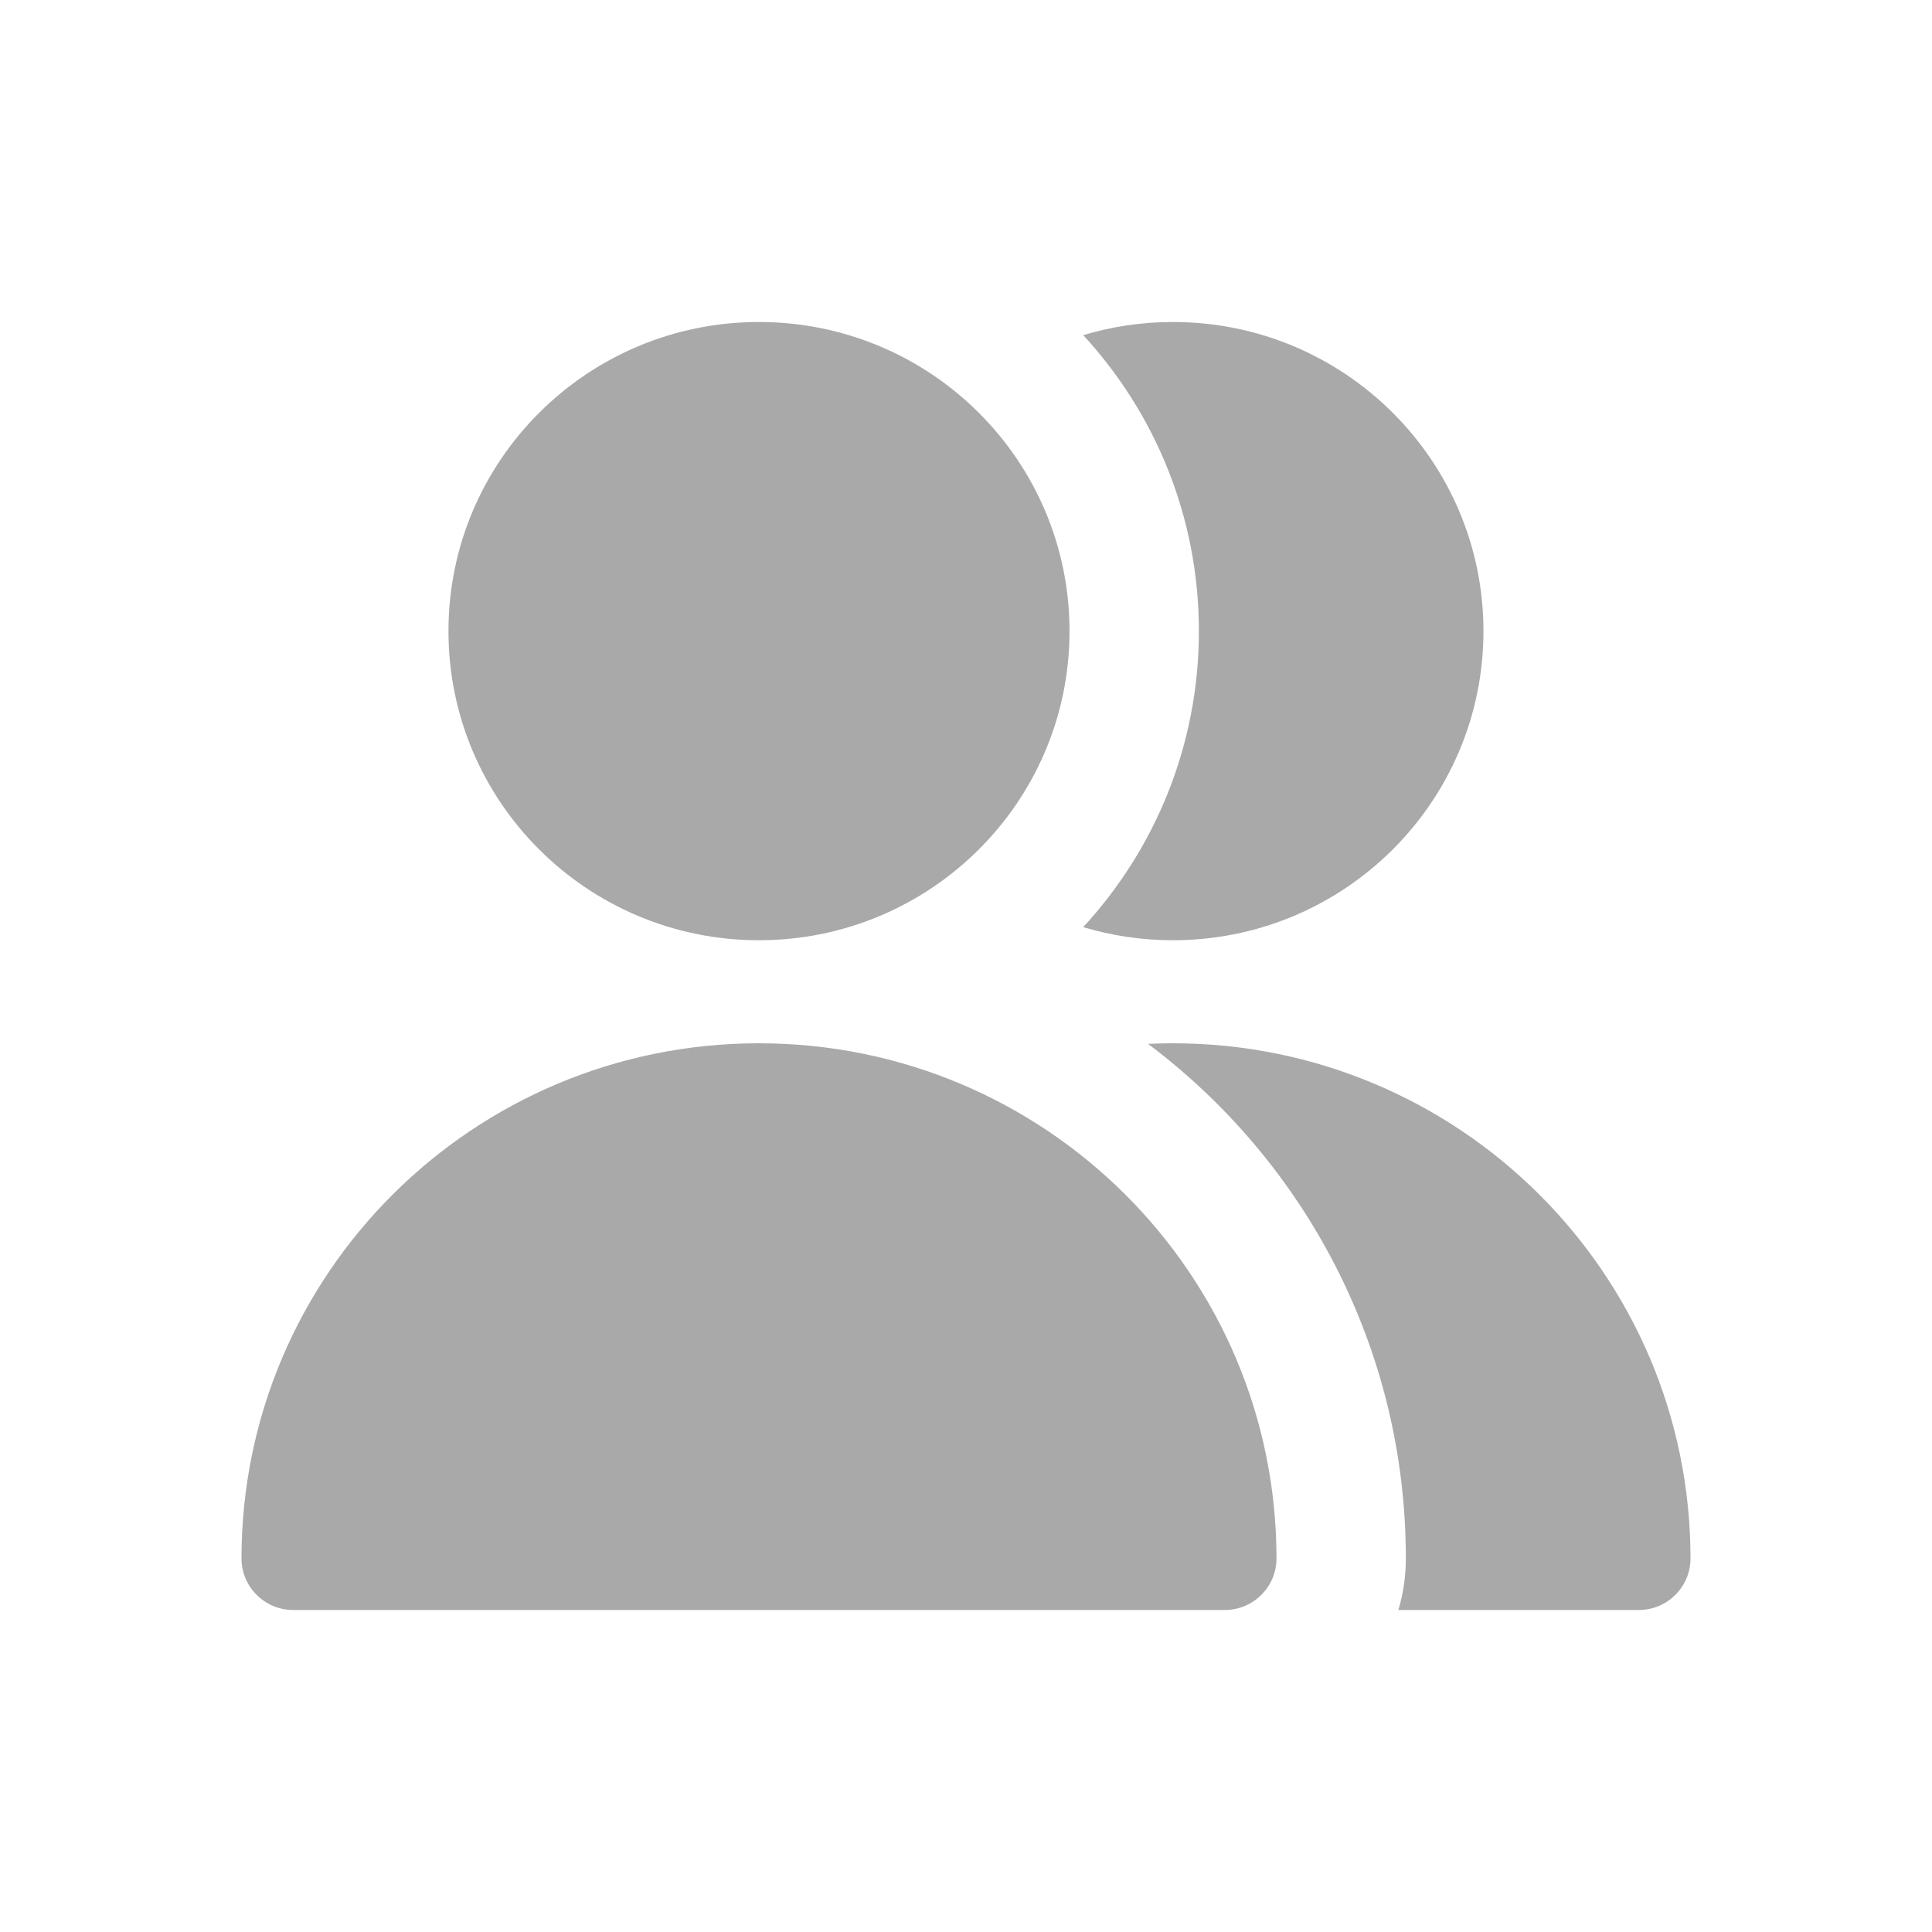 <svg width="24" height="24" viewBox="0 0 24 24" fill="none" xmlns="http://www.w3.org/2000/svg">
    <path fill-rule="evenodd" clip-rule="evenodd" d="M13.286 7.84C13.286 9.961 11.559 11.68 9.428 11.68C7.298 11.68 5.571 9.961 5.571 7.84C5.571 5.719 7.298 4 9.428 4C11.559 4 13.286 5.719 13.286 7.84ZM9.428 12.96C5.878 12.96 3 15.825 3 19.36C3 19.713 3.288 20 3.643 20H15.214C15.569 20 15.857 19.713 15.857 19.36C15.857 15.825 12.979 12.96 9.428 12.96ZM20.357 20H17.371C17.432 19.797 17.464 19.582 17.464 19.36C17.464 16.747 16.206 14.427 14.261 12.967C14.364 12.963 14.467 12.96 14.571 12.96C18.122 12.96 21 15.825 21 19.36C21 19.713 20.712 20 20.357 20ZM14.571 11.68C14.183 11.68 13.809 11.623 13.456 11.517C14.348 10.549 14.893 9.258 14.893 7.84C14.893 6.422 14.348 5.131 13.456 4.163C13.809 4.057 14.183 4 14.571 4C16.701 4 18.428 5.719 18.428 7.84C18.428 9.961 16.701 11.68 14.571 11.68Z" fill="#A9A9A9"/>
</svg>